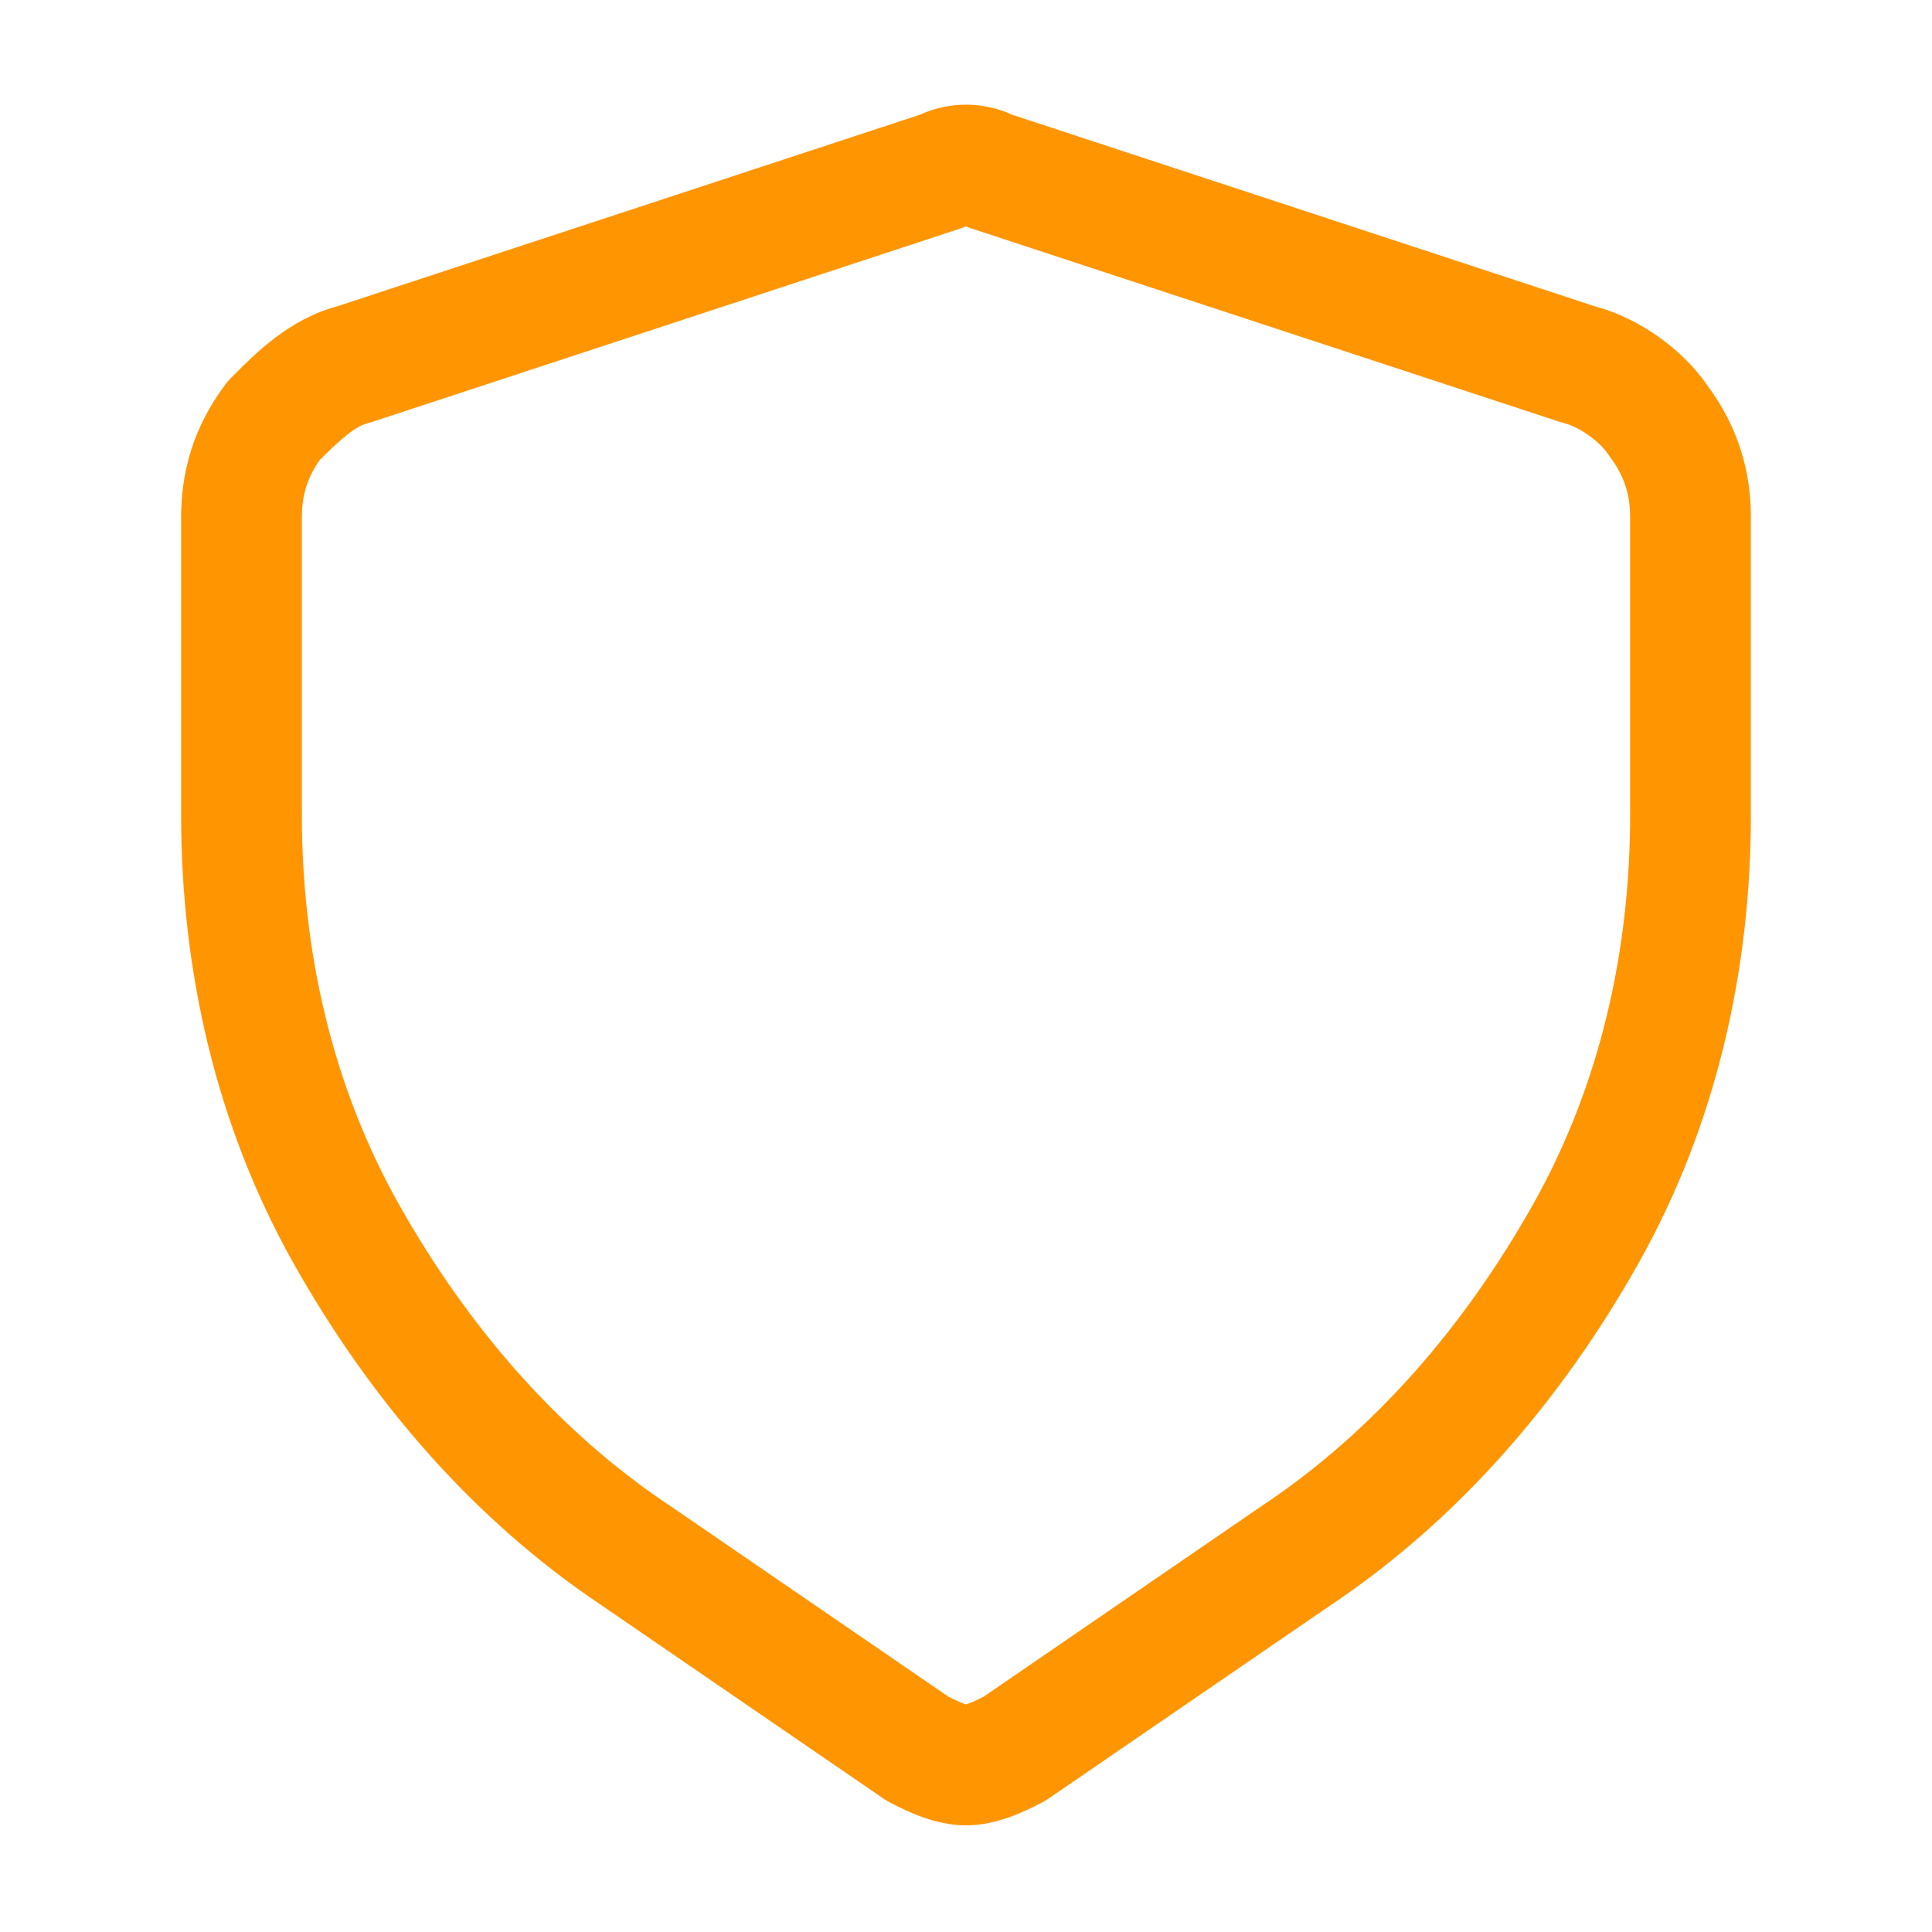 <svg width="40" height="40" viewBox="0 0 40 40" fill="none" xmlns="http://www.w3.org/2000/svg">
<path fill-rule="evenodd" clip-rule="evenodd" d="M20.963 2.378L33.019 6.342C33.967 6.593 34.857 7.26 35.353 7.985C36.019 8.885 36.25 9.814 36.25 10.708V16.875C36.25 20.058 35.543 23.275 33.923 26.155C32.346 28.958 30.223 31.449 27.534 33.244L21.707 37.239C21.66 37.272 21.61 37.301 21.559 37.327C21.542 37.335 21.523 37.345 21.503 37.355C21.217 37.5 20.64 37.792 20 37.792C19.36 37.792 18.783 37.5 18.497 37.355C18.477 37.345 18.458 37.335 18.441 37.327C18.39 37.301 18.34 37.272 18.293 37.239L12.466 33.244C9.777 31.449 7.654 28.958 6.077 26.155C4.457 23.275 3.75 20.058 3.75 16.875V10.708C3.75 9.805 3.985 8.867 4.667 7.958C4.702 7.911 4.741 7.866 4.783 7.825C4.804 7.803 4.827 7.78 4.85 7.757C5.293 7.312 5.996 6.605 6.981 6.342L19.037 2.378C19.663 2.096 20.337 2.096 20.963 2.378ZM20 4.687C19.964 4.703 19.928 4.717 19.89 4.729L7.724 8.729C7.695 8.739 7.666 8.747 7.637 8.754C7.376 8.819 7.127 9.02 6.619 9.524C6.338 9.924 6.25 10.3 6.25 10.708V16.875C6.25 19.692 6.876 22.475 8.256 24.929C9.678 27.457 11.552 29.63 13.86 31.168L13.874 31.177L19.635 35.128C19.77 35.195 19.859 35.237 19.939 35.267C19.967 35.278 19.987 35.284 20 35.288C20.013 35.284 20.033 35.278 20.061 35.267C20.141 35.237 20.23 35.195 20.365 35.128L26.14 31.168C28.448 29.63 30.322 27.457 31.744 24.929C33.124 22.475 33.75 19.692 33.75 16.875V10.708C33.75 10.278 33.652 9.883 33.333 9.458C33.319 9.44 33.306 9.421 33.293 9.402C33.126 9.151 32.718 8.843 32.364 8.754C32.334 8.747 32.305 8.739 32.276 8.729L20.11 4.729C20.072 4.717 20.036 4.703 20 4.687Z" fill="#FF9500"/>
</svg>
